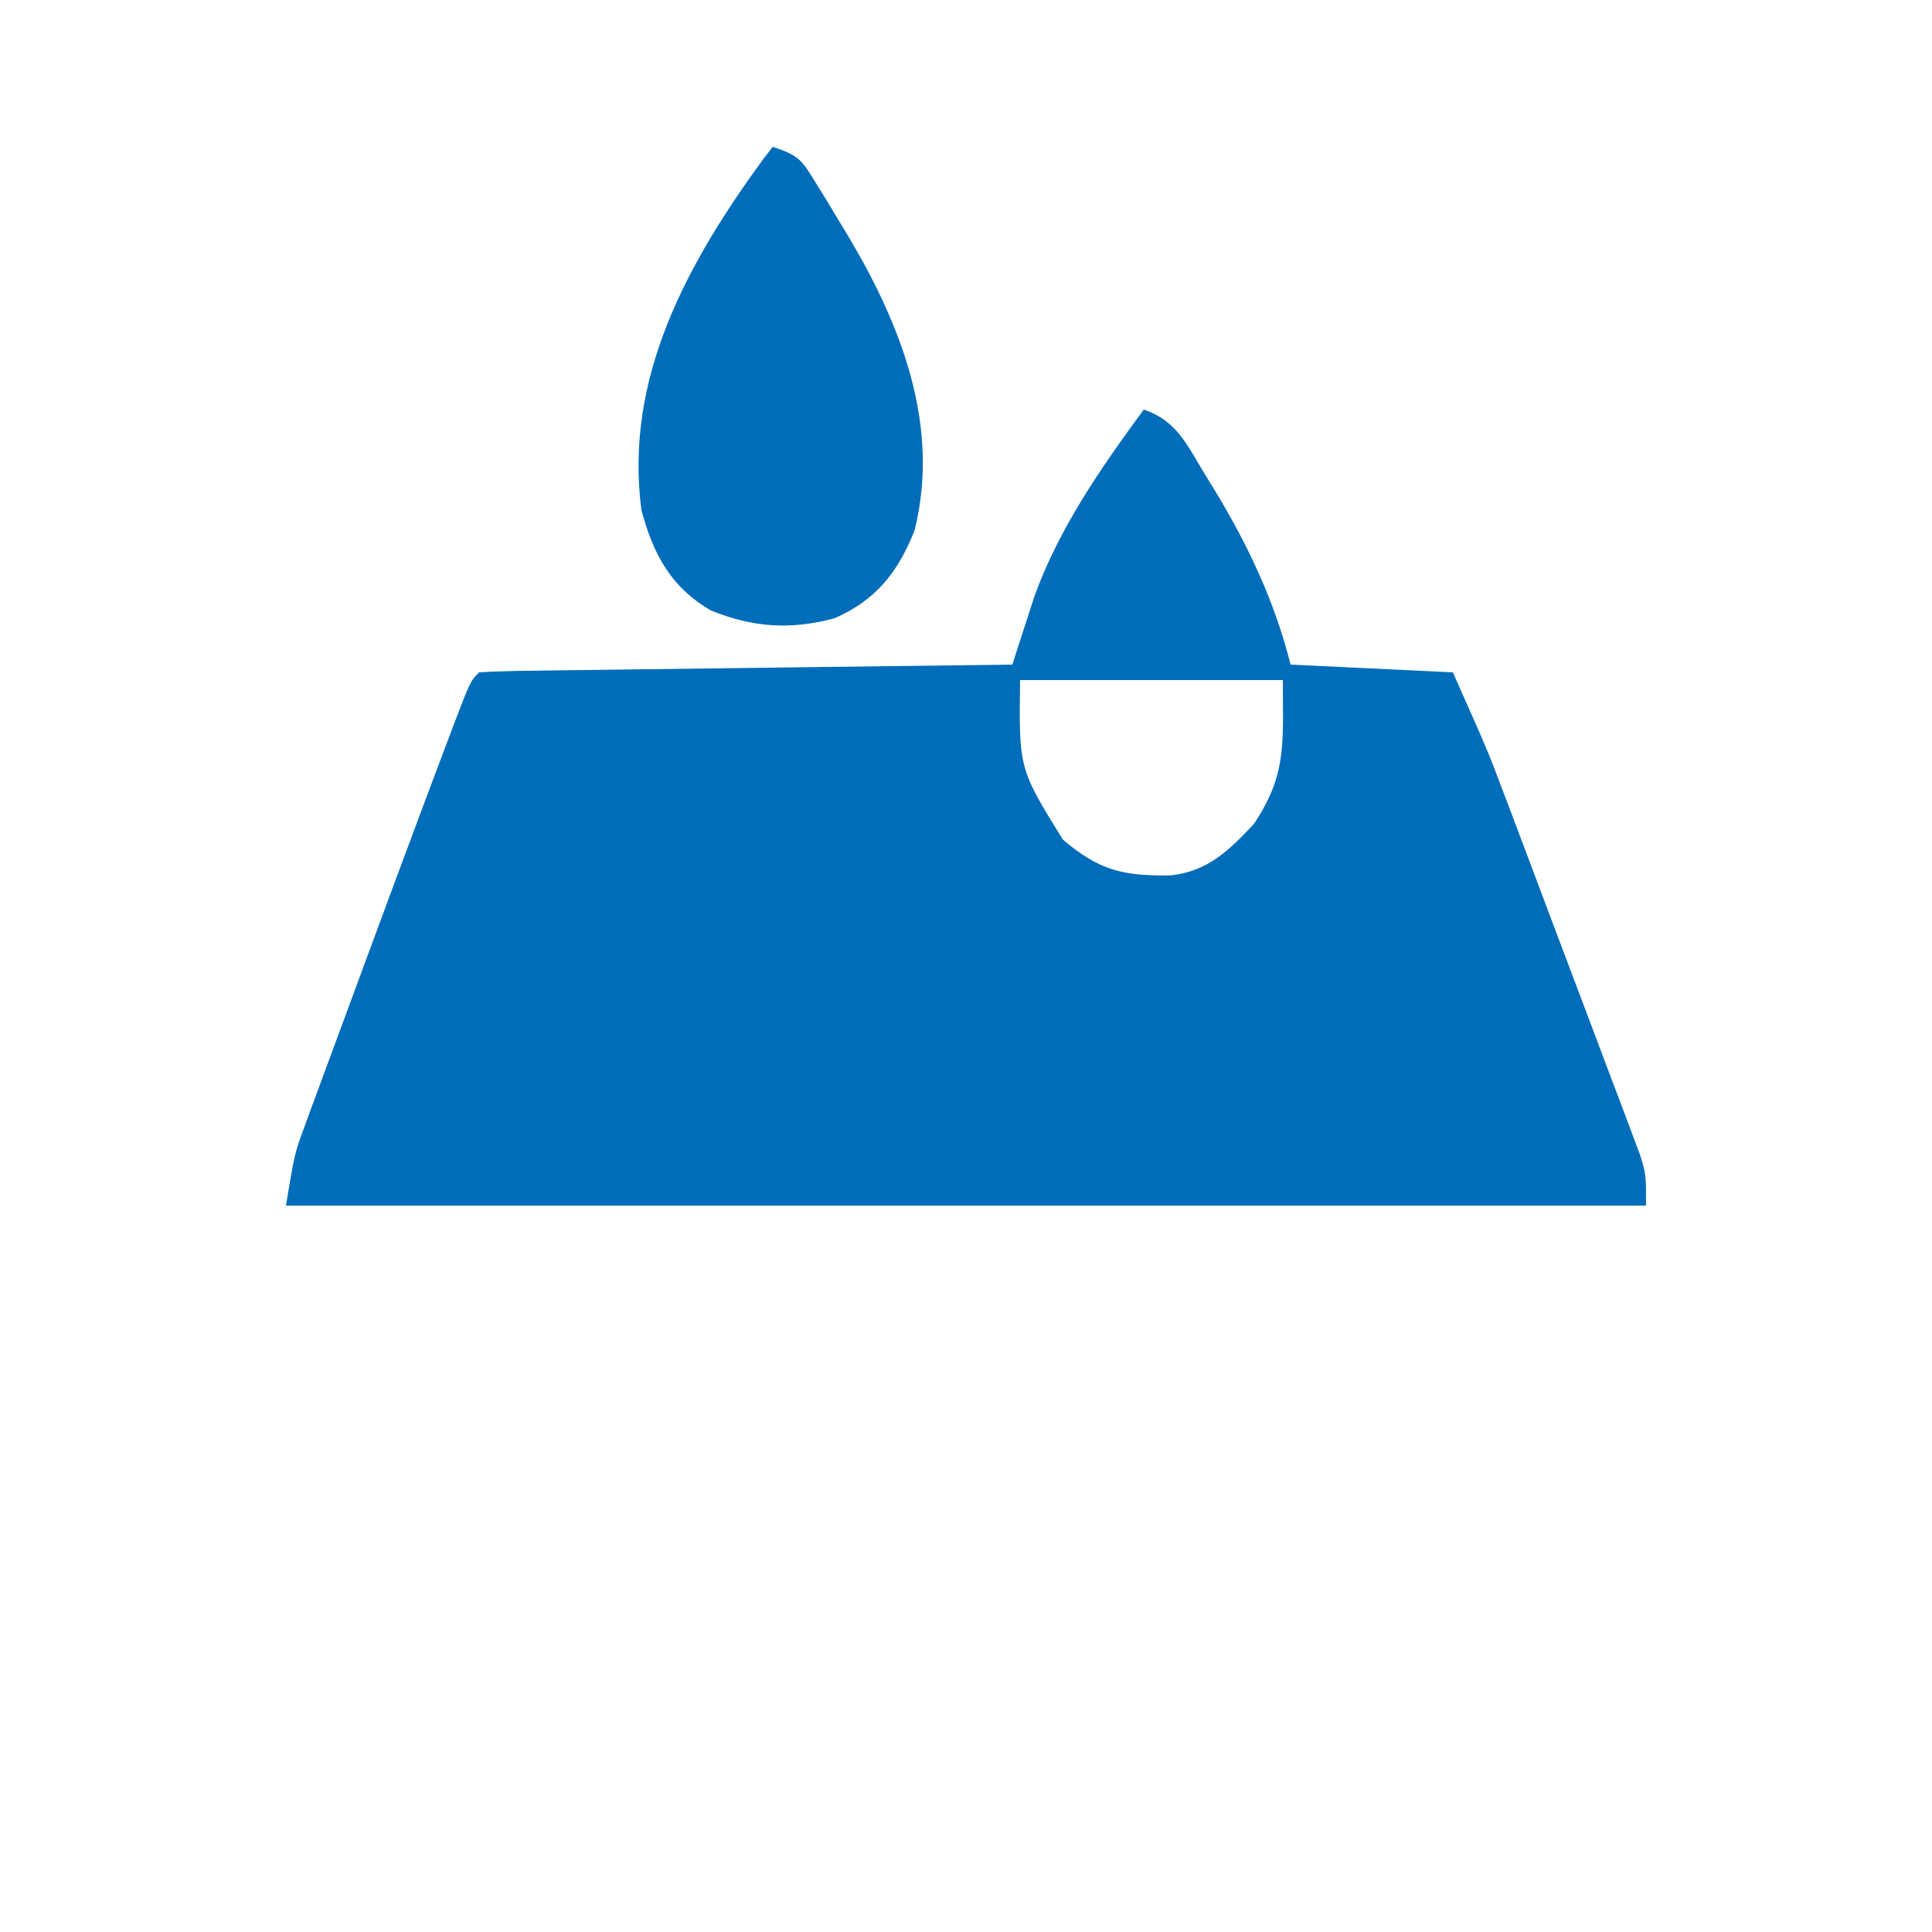 <?xml version="1.0" encoding="UTF-8"?>
<svg version="1.1" xmlns="http://www.w3.org/2000/svg" width="250" height="250">
<path d="M0 0 C4.288 1.429 5.623 4.622 7.875 8.312 C8.319 9.031 8.763 9.75 9.22 10.491 C13.53 17.619 16.974 24.898 19 33 C25.93 33.33 32.86 33.66 40 34 C44.503 44.131 44.503 44.131 46.382 49.099 C46.802 50.206 47.222 51.314 47.655 52.455 C48.094 53.621 48.532 54.787 48.984 55.988 C49.675 57.819 49.675 57.819 50.38 59.688 C51.346 62.253 52.311 64.819 53.274 67.385 C54.507 70.67 55.749 73.952 56.993 77.233 C58.183 80.379 59.365 83.527 60.547 86.676 C60.994 87.852 61.44 89.028 61.901 90.24 C62.308 91.331 62.716 92.423 63.136 93.548 C63.497 94.507 63.858 95.466 64.23 96.454 C65 99 65 99 65 103 C6.92 103 -51.16 103 -111 103 C-109.875 96.25 -109.875 96.25 -108.636 92.888 C-108.362 92.135 -108.087 91.382 -107.804 90.606 C-107.507 89.806 -107.209 89.007 -106.902 88.184 C-106.437 86.915 -106.437 86.915 -105.962 85.62 C-104.959 82.891 -103.949 80.164 -102.938 77.438 C-102.25 75.574 -101.563 73.71 -100.876 71.846 C-98.927 66.56 -96.966 61.279 -95 56 C-94.617 54.972 -94.617 54.972 -94.227 53.924 C-92.869 50.279 -91.502 46.638 -90.125 43 C-89.81 42.167 -89.496 41.333 -89.172 40.474 C-87.124 35.124 -87.124 35.124 -86 34 C-83.853 33.876 -81.703 33.822 -79.552 33.795 C-78.879 33.785 -78.206 33.775 -77.513 33.765 C-75.278 33.733 -73.043 33.708 -70.809 33.684 C-69.263 33.663 -67.717 33.642 -66.172 33.621 C-62.096 33.565 -58.021 33.516 -53.946 33.468 C-49.79 33.418 -45.634 33.362 -41.479 33.307 C-33.319 33.199 -25.16 33.098 -17 33 C-16.744 32.199 -16.488 31.398 -16.224 30.573 C-15.878 29.51 -15.532 28.447 -15.176 27.352 C-14.668 25.779 -14.668 25.779 -14.15 24.174 C-10.929 15.283 -5.557 7.579 0 0 Z M-16 35 C-16.162 46.446 -16.162 46.446 -10.469 55.637 C-5.732 59.689 -2.603 60.351 3.461 60.281 C8.332 59.742 11.003 57.053 14.25 53.625 C18.553 47.171 18 43.226 18 35 C6.78 35 -4.44 35 -16 35 Z " fill="#006DBB" transform="translate(148,53)"/>
<path d="M0 0 C3.427 1.142 3.734 1.696 5.559 4.648 C6.025 5.402 6.492 6.155 6.973 6.931 C7.698 8.141 7.698 8.141 8.438 9.375 C9.178 10.599 9.178 10.599 9.933 11.848 C16.681 23.245 21.688 36.201 18.352 49.605 C16.238 54.997 13.367 58.649 8 61 C2.316 62.519 -2.503 62.22 -8 60 C-13.227 56.961 -15.472 52.699 -17 47 C-19.254 29.866 -11.026 14.996 -1.227 1.57 C-0.822 1.052 -0.417 0.534 0 0 Z " fill="#006DBB" transform="translate(100,19)"/>
</svg>
